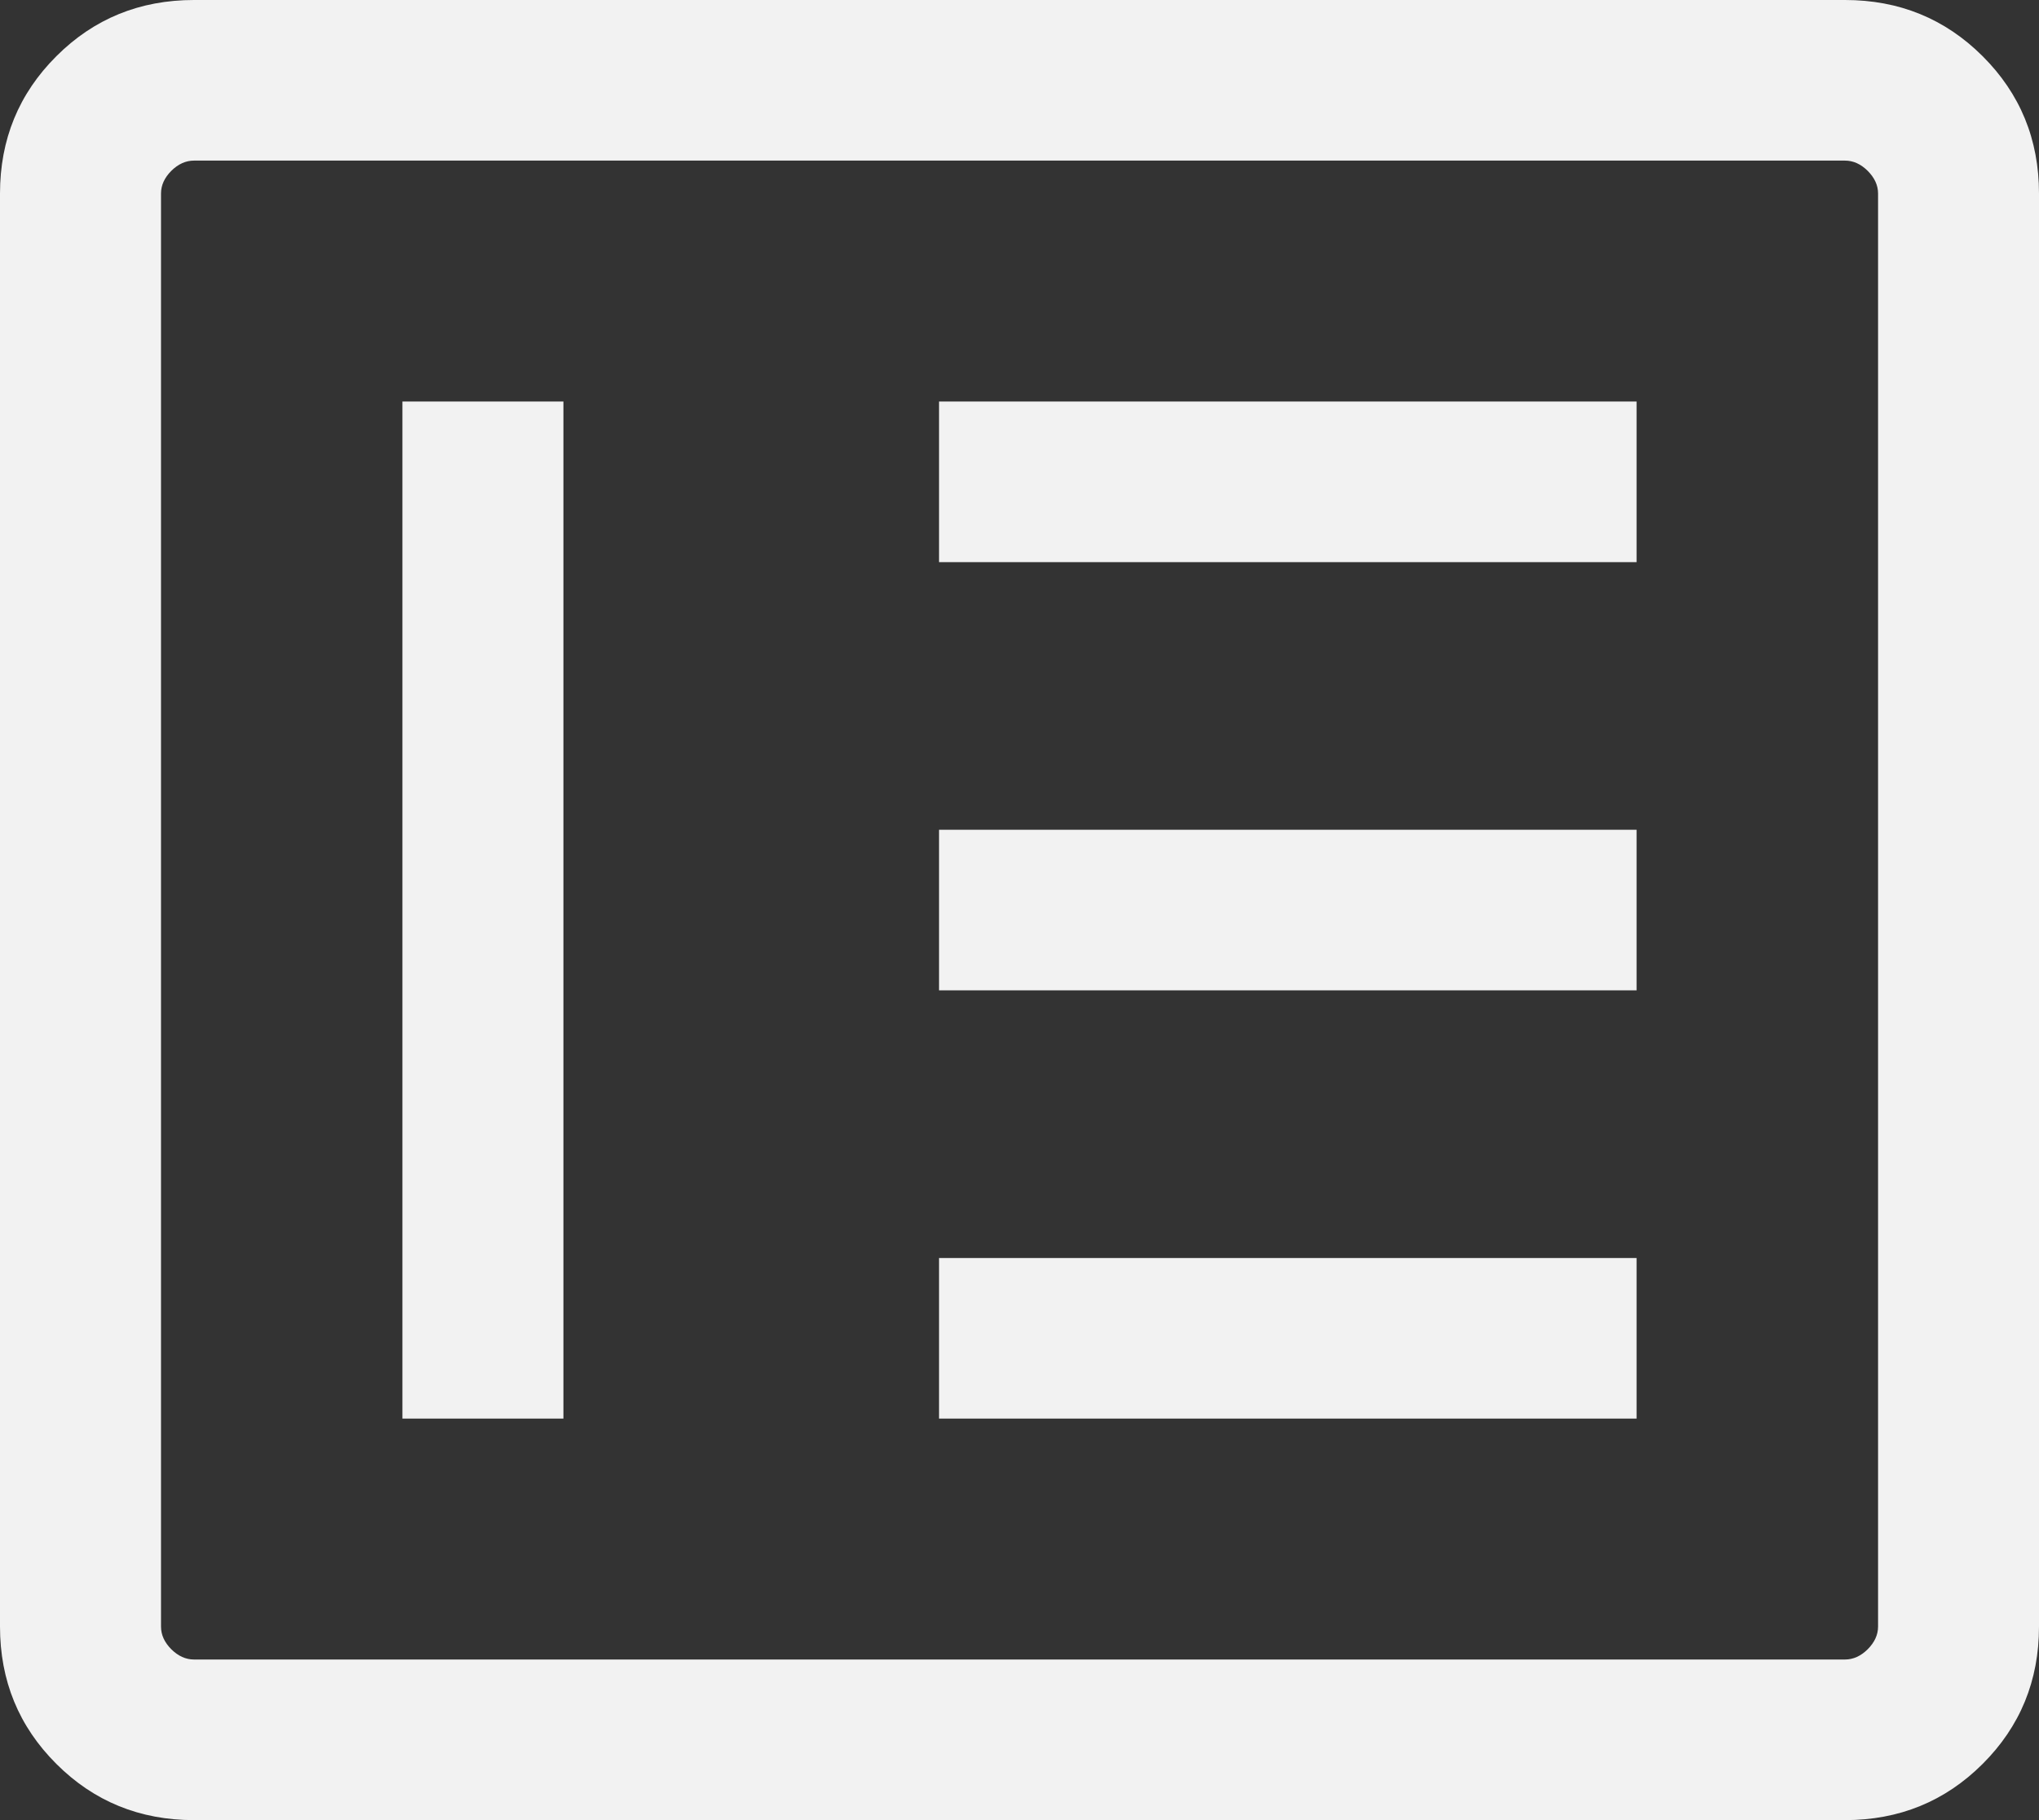 <svg width="28" height="25" viewBox="0 0 28 25" fill="none" xmlns="http://www.w3.org/2000/svg">
<rect x="0" y="0" width="28" height="25" fill="#333333" stroke="none"/>
<path d="M22.474 19.485H12.895V17.279H22.474V19.485ZM7.737 19.485H5.526V5.515H7.737V19.485ZM22.474 13.603H12.895V11.397H22.474V13.603ZM22.474 7.721H12.895V5.515H22.474V7.721ZM25.336 25C26.08 25 26.71 24.743 27.226 24.228C27.742 23.713 28 23.084 28 22.341V2.658C28 1.916 27.742 1.287 27.226 0.772C26.71 0.257 26.08 0 25.336 0H2.664C1.92 0 1.289 0.257 0.774 0.772C0.258 1.287 0 1.916 0 2.658V22.341C0 23.084 0.258 23.713 0.774 24.228C1.289 24.743 1.92 25 2.664 25H25.336ZM25.336 22.794H2.664C2.551 22.794 2.447 22.747 2.352 22.653C2.258 22.558 2.211 22.455 2.211 22.341V2.658C2.211 2.545 2.258 2.442 2.352 2.347C2.447 2.253 2.551 2.206 2.664 2.206H25.336C25.449 2.206 25.553 2.253 25.648 2.347C25.742 2.442 25.79 2.545 25.79 2.658V22.341C25.79 22.455 25.742 22.558 25.648 22.653C25.553 22.747 25.449 22.794 25.336 22.794Z" fill="#F2F2F2"></path>
</svg>
